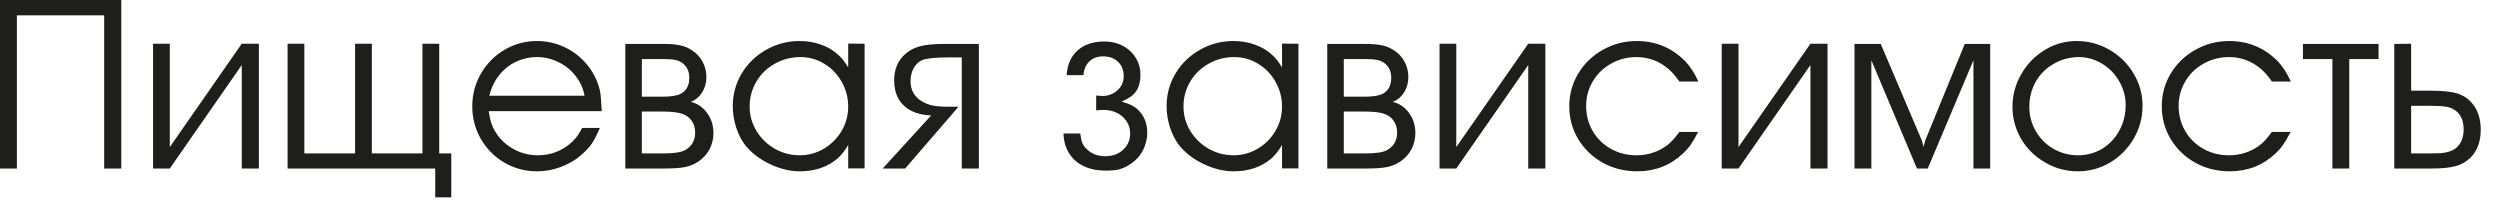 <?xml version="1.0" encoding="UTF-8"?> <svg xmlns="http://www.w3.org/2000/svg" width="125" height="10" viewBox="0 0 125 10" fill="none"><path d="M0 8.426V0H6.064V8.426H5.209V0.768H0.844V8.426H0ZM8.49 7.354L12.088 2.186H12.943V8.426H12.088V3.252L8.49 8.426H7.652V2.186H8.49V7.354ZM21.961 7.67H22.564V9.867H21.762V8.426H14.379V2.186H15.217V7.67H17.754V2.186H18.592V7.67H21.123V2.186H21.961V7.67ZM30.088 5.555H24.439C24.482 5.891 24.549 6.154 24.639 6.346C24.76 6.619 24.936 6.865 25.166 7.084C25.396 7.299 25.66 7.467 25.957 7.588C26.254 7.705 26.562 7.764 26.883 7.764C27.562 7.764 28.146 7.531 28.635 7.066C28.818 6.887 28.975 6.664 29.104 6.398H29.994C29.838 6.758 29.697 7.027 29.572 7.207C29.447 7.387 29.271 7.572 29.045 7.764C28.752 8.018 28.412 8.215 28.025 8.355C27.639 8.496 27.25 8.566 26.859 8.566C26.27 8.566 25.727 8.424 25.23 8.139C24.734 7.85 24.34 7.455 24.047 6.955C23.758 6.455 23.613 5.908 23.613 5.314C23.613 4.725 23.758 4.18 24.047 3.68C24.336 3.18 24.729 2.783 25.225 2.49C25.725 2.197 26.266 2.051 26.848 2.051C27.34 2.051 27.807 2.156 28.248 2.367C28.689 2.578 29.066 2.877 29.379 3.264C29.676 3.631 29.881 4.051 29.994 4.523C30.033 4.699 30.064 5.043 30.088 5.555ZM24.469 4.787H29.227C29.164 4.432 29.018 4.105 28.787 3.809C28.561 3.512 28.275 3.279 27.932 3.111C27.592 2.939 27.234 2.854 26.859 2.854C26.477 2.854 26.119 2.934 25.787 3.094C25.459 3.25 25.18 3.477 24.949 3.773C24.719 4.066 24.559 4.404 24.469 4.787ZM31.266 8.426V2.197H33.176C33.52 2.197 33.799 2.221 34.014 2.268C34.228 2.314 34.42 2.395 34.588 2.508C34.818 2.652 34.998 2.844 35.127 3.082C35.256 3.32 35.32 3.576 35.32 3.85C35.32 4.135 35.25 4.391 35.109 4.617C34.969 4.84 34.779 5 34.541 5.098C34.869 5.172 35.139 5.354 35.35 5.643C35.565 5.932 35.672 6.268 35.672 6.65C35.672 6.943 35.605 7.217 35.473 7.471C35.332 7.725 35.143 7.93 34.904 8.086C34.701 8.219 34.48 8.309 34.242 8.355C34.008 8.402 33.656 8.426 33.188 8.426H31.266ZM32.092 7.67H33.199C33.699 7.67 34.047 7.617 34.242 7.512C34.586 7.324 34.758 7.029 34.758 6.627C34.758 6.4 34.699 6.203 34.582 6.035C34.465 5.867 34.301 5.75 34.09 5.684C33.883 5.613 33.559 5.578 33.117 5.578H32.092V7.67ZM32.092 4.834H33.129C33.566 4.834 33.873 4.783 34.049 4.682C34.326 4.529 34.465 4.266 34.465 3.891C34.465 3.539 34.326 3.277 34.049 3.105C33.975 3.059 33.887 3.023 33.785 3C33.641 2.969 33.434 2.953 33.164 2.953H32.092V4.834ZM43.23 2.186V8.42H42.41V7.248C42.258 7.51 42.086 7.73 41.895 7.91C41.383 8.348 40.752 8.566 40.002 8.566C39.502 8.566 38.994 8.443 38.478 8.197C37.963 7.947 37.555 7.631 37.254 7.248C37.066 7.002 36.916 6.705 36.803 6.357C36.693 6.006 36.639 5.654 36.639 5.303C36.639 4.717 36.787 4.174 37.084 3.674C37.385 3.174 37.793 2.779 38.309 2.49C38.82 2.197 39.377 2.051 39.978 2.051C40.353 2.051 40.707 2.109 41.039 2.227C41.375 2.344 41.664 2.514 41.906 2.736C42.094 2.9 42.262 3.113 42.41 3.375V2.18L43.23 2.186ZM40.025 2.854C39.557 2.854 39.127 2.965 38.736 3.188C38.346 3.406 38.039 3.705 37.816 4.084C37.594 4.463 37.482 4.877 37.482 5.326C37.482 5.764 37.596 6.17 37.822 6.545C38.049 6.916 38.353 7.213 38.736 7.436C39.123 7.654 39.541 7.764 39.99 7.764C40.42 7.764 40.82 7.654 41.191 7.436C41.566 7.213 41.863 6.916 42.082 6.545C42.301 6.17 42.41 5.764 42.41 5.326C42.41 4.889 42.303 4.479 42.088 4.096C41.873 3.713 41.582 3.41 41.215 3.188C40.848 2.965 40.451 2.854 40.025 2.854ZM44.133 8.426L46.559 5.771C46.18 5.76 45.85 5.684 45.568 5.543C45.287 5.398 45.072 5.197 44.924 4.939C44.779 4.678 44.707 4.371 44.707 4.02C44.707 3.496 44.875 3.072 45.211 2.748C45.422 2.545 45.676 2.402 45.973 2.32C46.27 2.238 46.672 2.197 47.18 2.197H48.943V8.426H48.088V2.871H47.367C46.883 2.871 46.504 2.902 46.23 2.965C46.016 3.023 45.844 3.152 45.715 3.352C45.59 3.551 45.527 3.785 45.527 4.055C45.527 4.504 45.715 4.84 46.09 5.062C46.262 5.168 46.447 5.24 46.647 5.279C46.846 5.318 47.137 5.338 47.52 5.338H47.924L45.258 8.426H44.133ZM56.08 5.086C56.424 5.168 56.688 5.293 56.871 5.461C57.199 5.762 57.363 6.154 57.363 6.639C57.363 6.861 57.32 7.088 57.234 7.318C57.148 7.545 57.031 7.738 56.883 7.898C56.77 8.02 56.629 8.135 56.461 8.244C56.277 8.354 56.103 8.43 55.94 8.473C55.775 8.512 55.557 8.531 55.283 8.531C54.869 8.531 54.504 8.457 54.188 8.309C53.875 8.16 53.631 7.945 53.455 7.664C53.279 7.383 53.185 7.053 53.174 6.674H54.012C54.039 6.889 54.074 7.049 54.117 7.154C54.16 7.256 54.234 7.357 54.34 7.459C54.582 7.693 54.889 7.811 55.26 7.811C55.627 7.811 55.926 7.703 56.156 7.488C56.391 7.273 56.508 6.998 56.508 6.662C56.508 6.447 56.449 6.25 56.332 6.07C56.215 5.891 56.057 5.75 55.857 5.648C55.658 5.547 55.435 5.496 55.19 5.496C55.037 5.496 54.91 5.504 54.809 5.52V4.775C54.969 4.791 55.068 4.799 55.107 4.799C55.408 4.799 55.662 4.705 55.869 4.518C56.08 4.326 56.185 4.092 56.185 3.814C56.185 3.514 56.092 3.273 55.904 3.094C55.717 2.91 55.467 2.818 55.154 2.818C54.873 2.818 54.647 2.9 54.475 3.064C54.303 3.225 54.201 3.455 54.17 3.756H53.332C53.367 3.225 53.551 2.812 53.883 2.52C54.215 2.223 54.662 2.074 55.225 2.074C55.56 2.074 55.865 2.146 56.139 2.291C56.416 2.436 56.633 2.637 56.789 2.895C56.945 3.148 57.023 3.432 57.023 3.744C57.023 4.025 56.969 4.27 56.859 4.477C56.793 4.598 56.703 4.703 56.59 4.793C56.477 4.879 56.307 4.977 56.08 5.086ZM64.922 2.186V8.42H64.102V7.248C63.949 7.51 63.777 7.73 63.586 7.91C63.074 8.348 62.443 8.566 61.693 8.566C61.193 8.566 60.685 8.443 60.17 8.197C59.654 7.947 59.246 7.631 58.945 7.248C58.758 7.002 58.607 6.705 58.494 6.357C58.385 6.006 58.33 5.654 58.33 5.303C58.33 4.717 58.478 4.174 58.775 3.674C59.076 3.174 59.484 2.779 60 2.49C60.512 2.197 61.068 2.051 61.67 2.051C62.045 2.051 62.398 2.109 62.73 2.227C63.066 2.344 63.355 2.514 63.598 2.736C63.785 2.9 63.953 3.113 64.102 3.375V2.18L64.922 2.186ZM61.717 2.854C61.248 2.854 60.818 2.965 60.428 3.188C60.037 3.406 59.73 3.705 59.508 4.084C59.285 4.463 59.174 4.877 59.174 5.326C59.174 5.764 59.287 6.17 59.514 6.545C59.74 6.916 60.045 7.213 60.428 7.436C60.815 7.654 61.232 7.764 61.682 7.764C62.111 7.764 62.512 7.654 62.883 7.436C63.258 7.213 63.555 6.916 63.773 6.545C63.992 6.17 64.102 5.764 64.102 5.326C64.102 4.889 63.994 4.479 63.779 4.096C63.565 3.713 63.273 3.41 62.906 3.188C62.539 2.965 62.143 2.854 61.717 2.854ZM66.363 8.426V2.197H68.273C68.617 2.197 68.897 2.221 69.111 2.268C69.326 2.314 69.518 2.395 69.686 2.508C69.916 2.652 70.096 2.844 70.225 3.082C70.353 3.32 70.418 3.576 70.418 3.85C70.418 4.135 70.348 4.391 70.207 4.617C70.066 4.84 69.877 5 69.639 5.098C69.967 5.172 70.236 5.354 70.447 5.643C70.662 5.932 70.769 6.268 70.769 6.65C70.769 6.943 70.703 7.217 70.57 7.471C70.43 7.725 70.24 7.93 70.002 8.086C69.799 8.219 69.578 8.309 69.34 8.355C69.106 8.402 68.754 8.426 68.285 8.426H66.363ZM67.189 7.67H68.297C68.797 7.67 69.144 7.617 69.34 7.512C69.684 7.324 69.856 7.029 69.856 6.627C69.856 6.4 69.797 6.203 69.68 6.035C69.562 5.867 69.398 5.75 69.188 5.684C68.981 5.613 68.656 5.578 68.215 5.578H67.189V7.67ZM67.189 4.834H68.227C68.664 4.834 68.971 4.783 69.147 4.682C69.424 4.529 69.562 4.266 69.562 3.891C69.562 3.539 69.424 3.277 69.147 3.105C69.072 3.059 68.984 3.023 68.883 3C68.738 2.969 68.531 2.953 68.262 2.953H67.189V4.834ZM72.814 7.354L76.412 2.186H77.268V8.426H76.412V3.252L72.814 8.426H71.977V2.186H72.814V7.354ZM83.971 6.598H84.908C84.756 6.887 84.627 7.105 84.522 7.254C84.42 7.398 84.293 7.541 84.141 7.682C83.512 8.271 82.752 8.566 81.861 8.566C81.236 8.566 80.664 8.424 80.144 8.139C79.625 7.85 79.215 7.457 78.914 6.961C78.613 6.461 78.463 5.912 78.463 5.314C78.463 4.721 78.613 4.174 78.914 3.674C79.215 3.174 79.625 2.779 80.144 2.49C80.664 2.197 81.228 2.051 81.838 2.051C82.791 2.051 83.602 2.391 84.269 3.07C84.504 3.312 84.721 3.648 84.92 4.078H83.971C83.787 3.812 83.603 3.602 83.42 3.445C82.955 3.051 82.424 2.854 81.826 2.854C81.365 2.854 80.941 2.963 80.555 3.182C80.168 3.396 79.863 3.691 79.641 4.066C79.418 4.441 79.307 4.85 79.307 5.291C79.307 5.752 79.416 6.172 79.635 6.551C79.853 6.926 80.156 7.223 80.543 7.441C80.926 7.656 81.35 7.764 81.814 7.764C82.232 7.764 82.619 7.676 82.975 7.5C83.174 7.398 83.342 7.287 83.478 7.166C83.615 7.041 83.779 6.852 83.971 6.598ZM86.924 7.354L90.522 2.186H91.377V8.426H90.522V3.252L86.924 8.426H86.086V2.186H86.924V7.354ZM92.725 8.426V2.197H94.037L96.1 7.043L96.176 7.342L96.258 7.031L98.238 2.197H99.51V8.426H98.672V3.012L96.387 8.426H95.848L93.568 3.012V8.426H92.725ZM103.828 2.051C104.422 2.051 104.971 2.197 105.475 2.49C105.982 2.783 106.385 3.18 106.682 3.68C106.979 4.176 107.127 4.713 107.127 5.291C107.127 5.877 106.98 6.422 106.688 6.926C106.395 7.43 106 7.83 105.504 8.127C105.008 8.42 104.469 8.566 103.887 8.566C103.309 8.566 102.768 8.42 102.264 8.127C101.76 7.842 101.359 7.451 101.062 6.955C100.77 6.455 100.623 5.916 100.623 5.338C100.623 4.756 100.77 4.213 101.062 3.709C101.352 3.201 101.742 2.799 102.234 2.502C102.727 2.201 103.258 2.051 103.828 2.051ZM103.887 2.854C103.43 2.869 103.018 2.988 102.65 3.211C102.279 3.43 101.988 3.727 101.777 4.102C101.57 4.477 101.467 4.889 101.467 5.338C101.467 5.779 101.574 6.186 101.789 6.557C102.008 6.932 102.303 7.227 102.674 7.441C103.049 7.656 103.457 7.764 103.898 7.764C104.34 7.764 104.744 7.654 105.111 7.436C105.475 7.213 105.76 6.91 105.967 6.527C106.178 6.145 106.283 5.721 106.283 5.256C106.283 4.834 106.176 4.438 105.961 4.066C105.75 3.695 105.463 3.4 105.1 3.182C104.736 2.963 104.348 2.854 103.934 2.854H103.887ZM113.596 6.598H114.533C114.381 6.887 114.252 7.105 114.146 7.254C114.045 7.398 113.918 7.541 113.766 7.682C113.137 8.271 112.377 8.566 111.486 8.566C110.861 8.566 110.289 8.424 109.77 8.139C109.25 7.85 108.84 7.457 108.539 6.961C108.238 6.461 108.088 5.912 108.088 5.314C108.088 4.721 108.238 4.174 108.539 3.674C108.84 3.174 109.25 2.779 109.77 2.49C110.289 2.197 110.854 2.051 111.463 2.051C112.416 2.051 113.227 2.391 113.895 3.07C114.129 3.312 114.346 3.648 114.545 4.078H113.596C113.412 3.812 113.229 3.602 113.045 3.445C112.58 3.051 112.049 2.854 111.451 2.854C110.99 2.854 110.566 2.963 110.18 3.182C109.793 3.396 109.488 3.691 109.266 4.066C109.043 4.441 108.932 4.85 108.932 5.291C108.932 5.752 109.041 6.172 109.26 6.551C109.479 6.926 109.781 7.223 110.168 7.441C110.551 7.656 110.975 7.764 111.439 7.764C111.857 7.764 112.244 7.676 112.6 7.5C112.799 7.398 112.967 7.287 113.104 7.166C113.24 7.041 113.404 6.852 113.596 6.598ZM116.619 8.426V2.953H115.148V2.197H118.928V2.953H117.463V8.426H116.619ZM119.713 8.426V2.197L120.557 2.186V4.535H121.576C122.252 4.535 122.74 4.604 123.041 4.74C123.244 4.826 123.422 4.955 123.574 5.127C123.727 5.295 123.842 5.494 123.92 5.725C123.998 5.955 124.037 6.207 124.037 6.48C124.037 7.07 123.869 7.535 123.533 7.875C123.33 8.078 123.084 8.221 122.795 8.303C122.506 8.385 122.1 8.426 121.576 8.426H119.713ZM120.557 5.291V7.67H121.312H121.518C121.701 7.662 121.881 7.658 122.057 7.658C122.221 7.643 122.365 7.613 122.49 7.57C122.713 7.496 122.883 7.365 123 7.178C123.121 6.99 123.182 6.758 123.182 6.48C123.182 6.141 123.1 5.873 122.936 5.678C122.834 5.553 122.686 5.453 122.49 5.379C122.314 5.32 121.99 5.291 121.518 5.291H121.312H120.557Z" fill="#1E1E1D"></path></svg> 